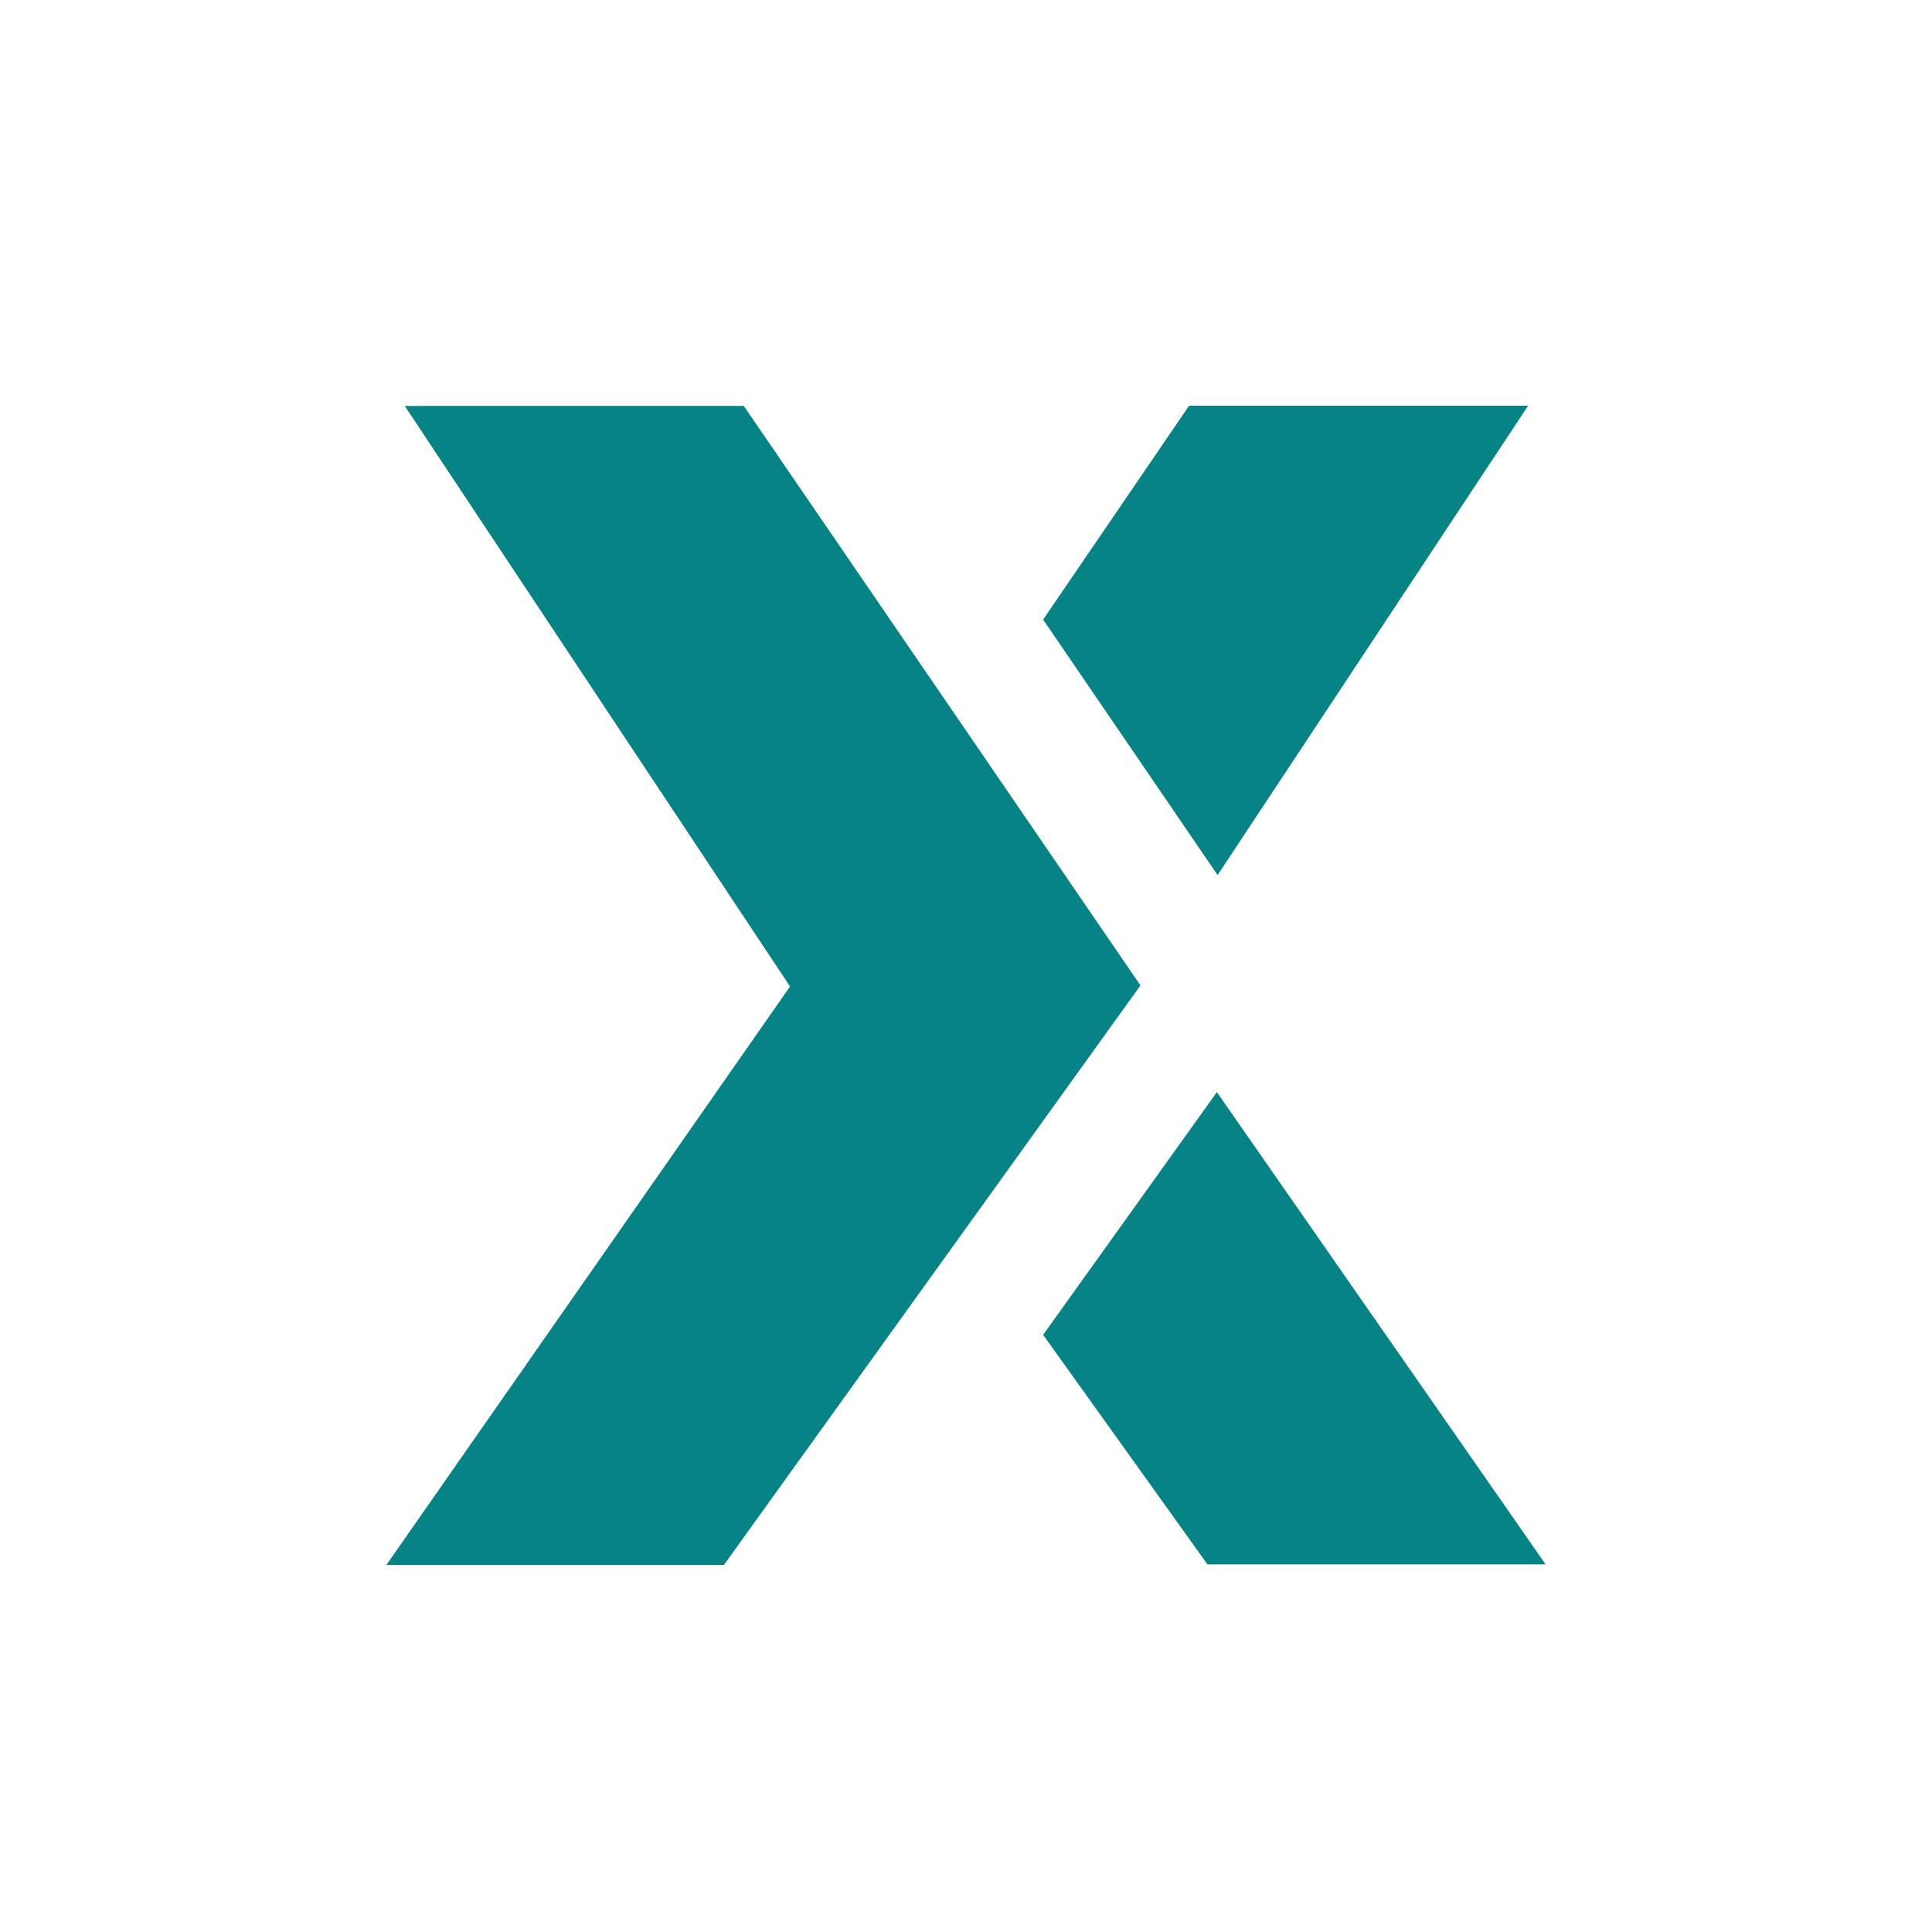 <svg width="100" height="100" viewBox="0 0 100 100" fill="none" xmlns="http://www.w3.org/2000/svg">
<path fill-rule="evenodd" clip-rule="evenodd" d="M38.498 21.011L59.03 51.005L37.47 81H20L40.892 51.061L20.95 21.011H38.498ZM62.985 56.528L80 80.972H62.497L53.992 69.091L62.985 56.528ZM79.096 21L63.022 45.293L53.992 32.069L61.546 21H79.096Z" fill="#068485"/>
</svg>